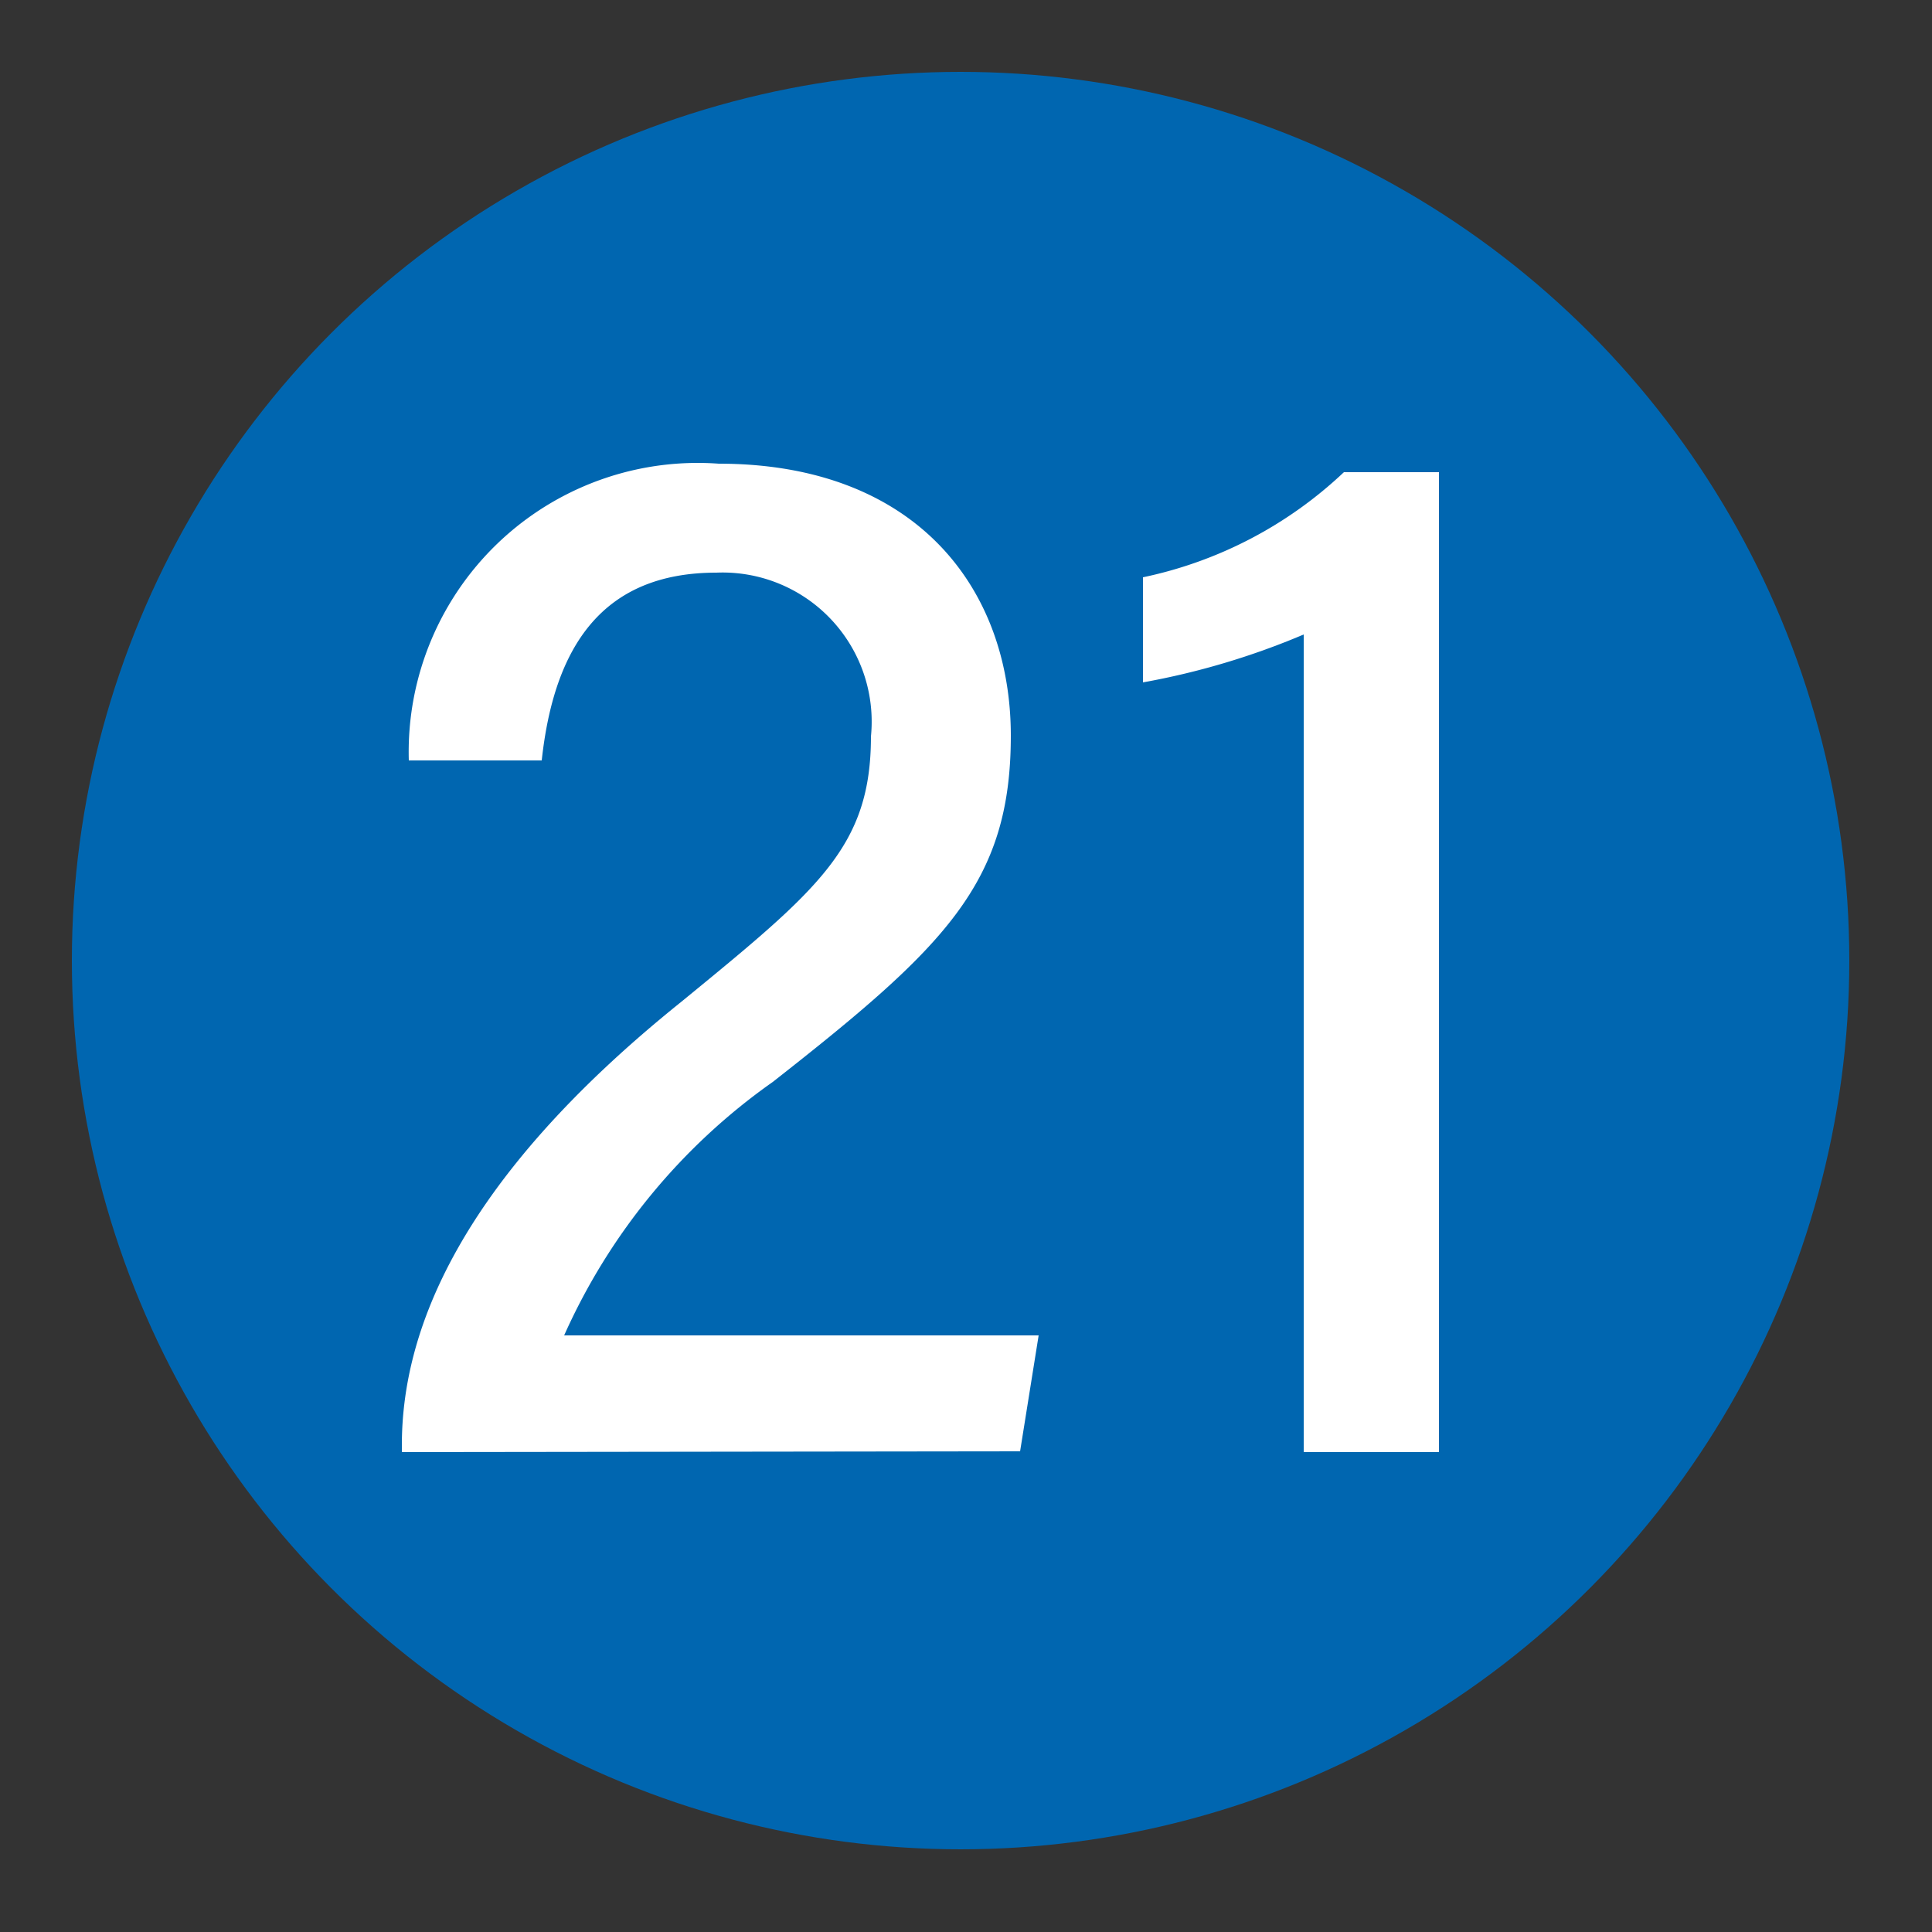 <svg xmlns="http://www.w3.org/2000/svg" viewBox="0 0 25 25"><rect x="0" y="0" width="25" height="25" fill="#333333" stroke="none"/><defs><style>.cls-1{fill:#0066b0;}.cls-2{fill:#fff;}</style></defs><g id="赤_" data-name="赤●"><circle class="cls-1" cx="12.43" cy="12.43" r="11.5"/></g><g id="_1" data-name="1"><path class="cls-2" d="M5.2,18.79V18.7c0-1.42.68-3.38,3.62-5.74,1.77-1.45,2.45-2,2.45-3.43a1.93,1.93,0,0,0-2-2.12c-1.47,0-2.1.95-2.26,2.43H5.29A3.74,3.74,0,0,1,9.3,6c2.55,0,3.78,1.61,3.78,3.52S12.23,12.25,10,14a8,8,0,0,0-2.7,3.28h6.14l-.24,1.5Z"/><path class="cls-2" d="M16.87,18.79V8.21a9.73,9.73,0,0,1-2.08.62V7.47a5.39,5.39,0,0,0,2.6-1.36h1.23V18.79Z"/></g></svg>